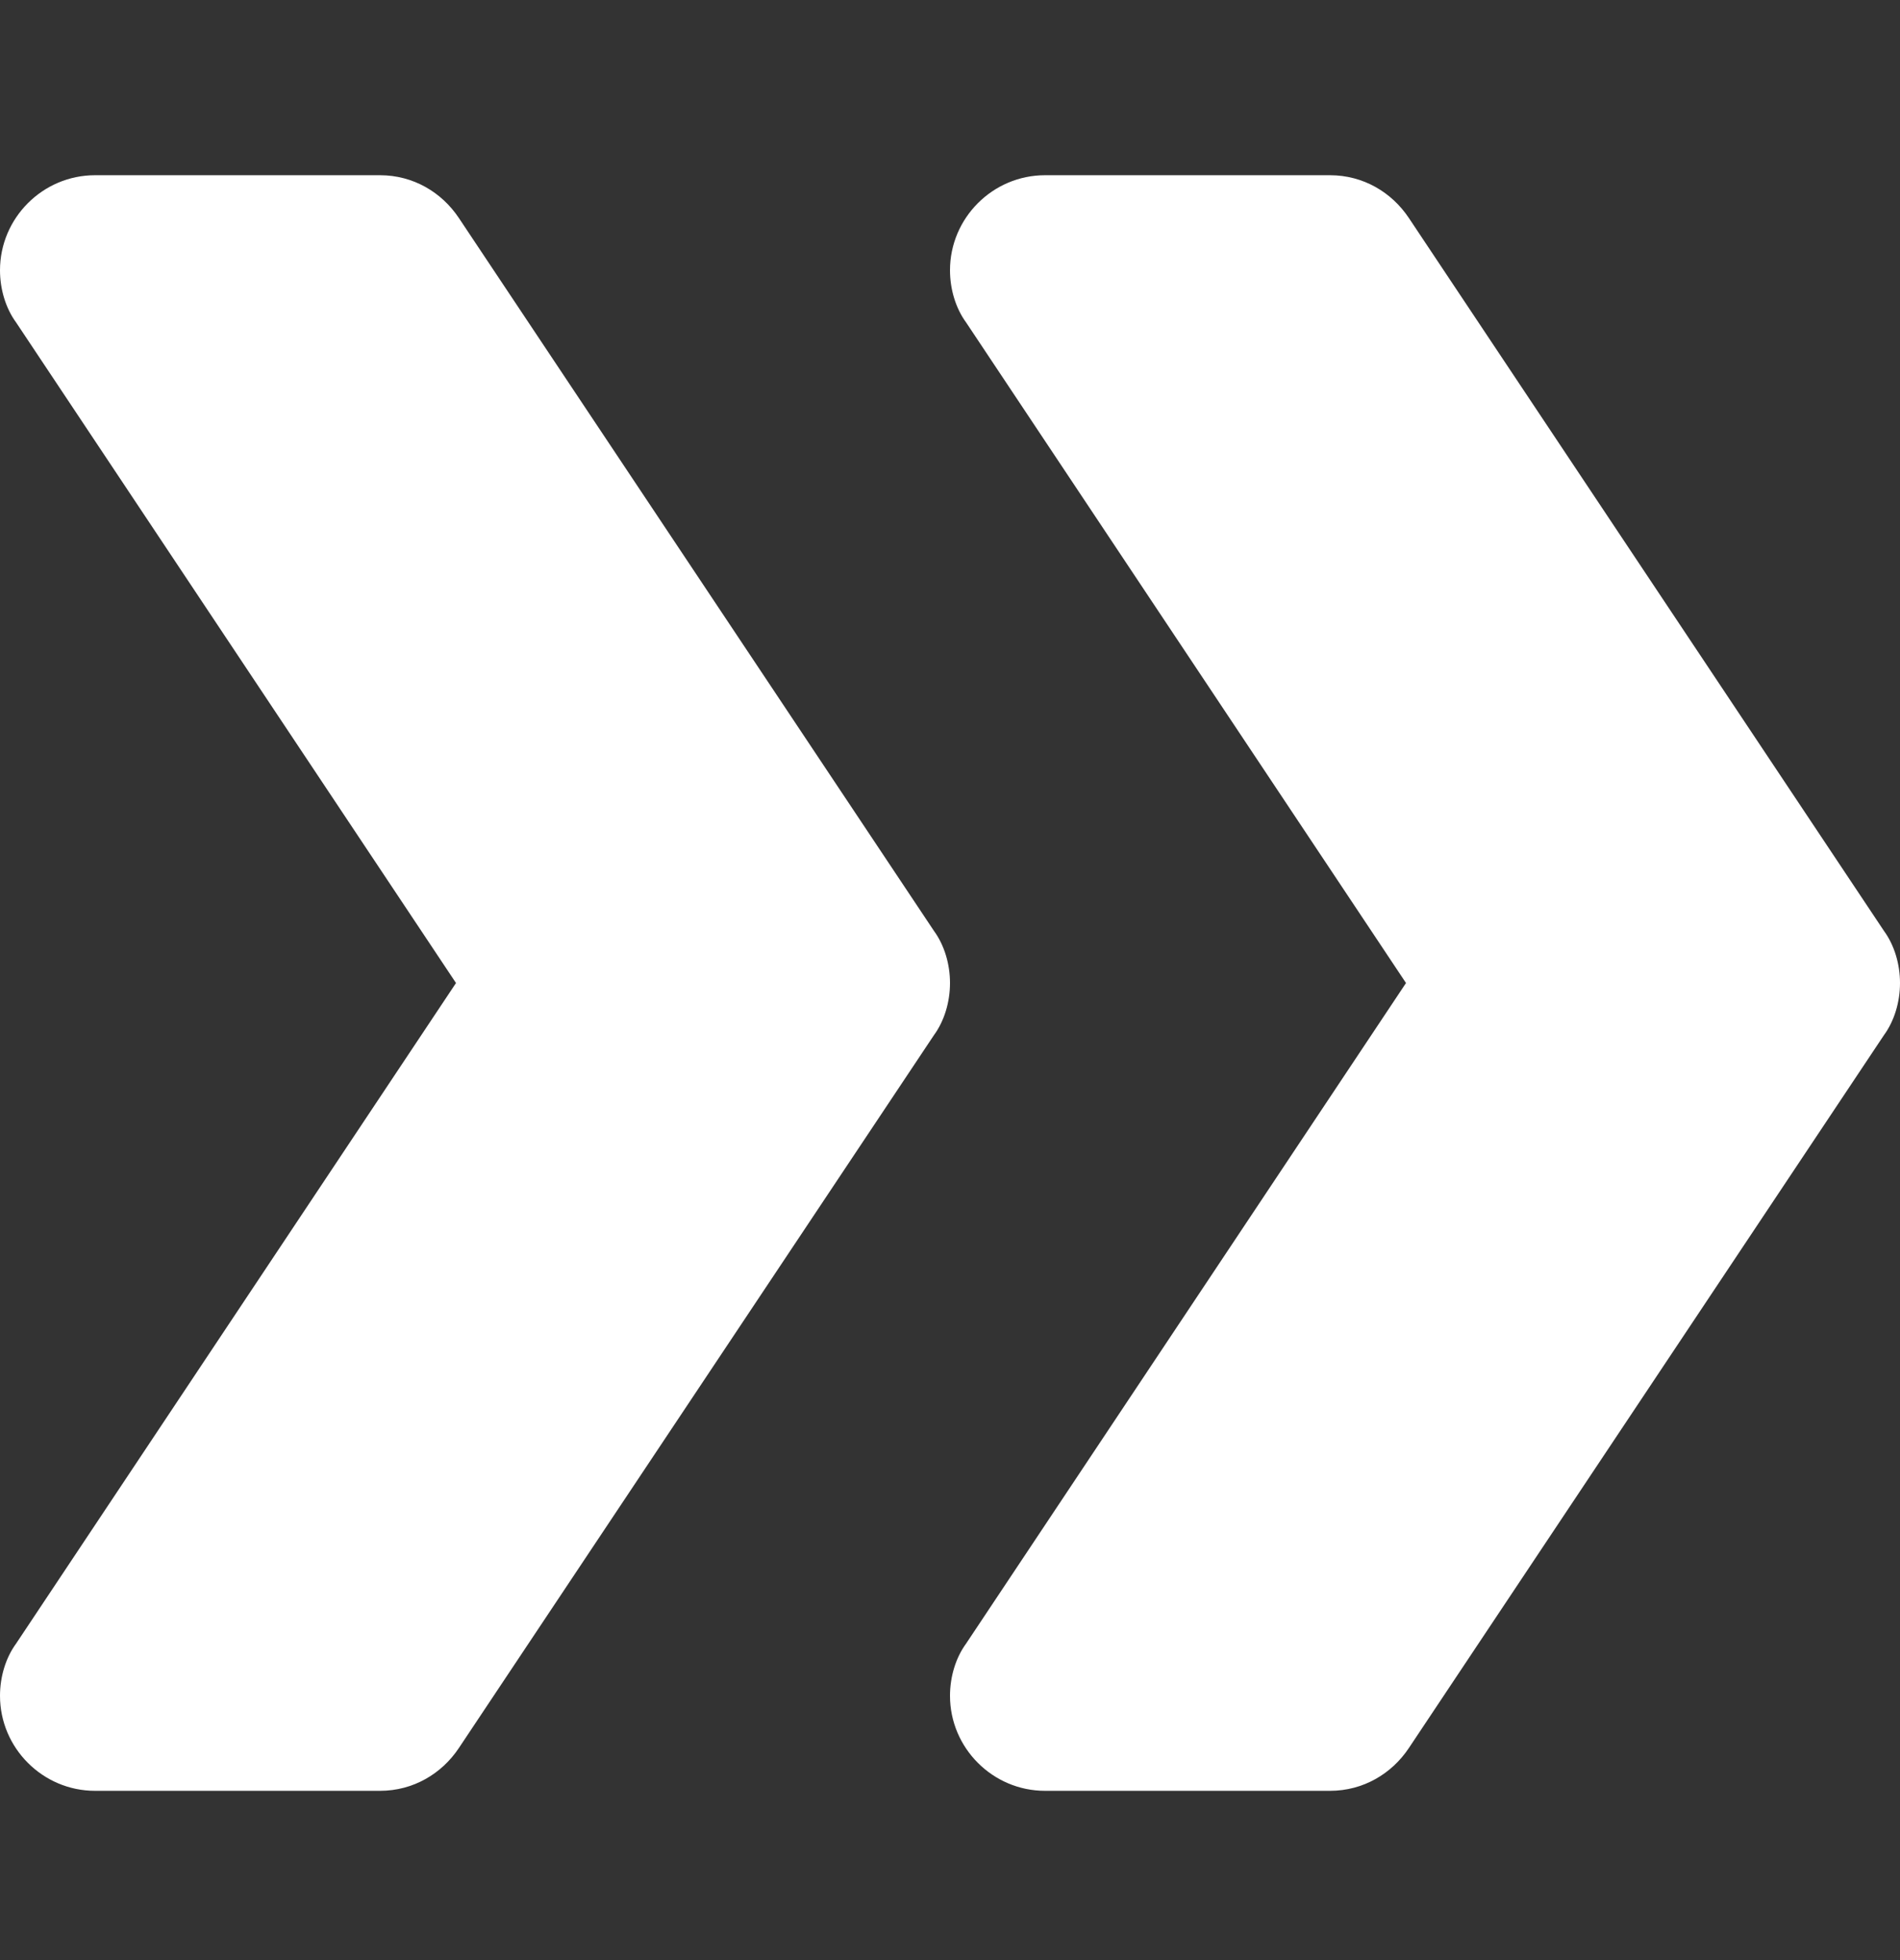<svg width="32" height="33" viewBox="0 0 32 33" fill="none" xmlns="http://www.w3.org/2000/svg">
<rect x="0" y="0" width="32" height="33" fill="#333333" stroke="none"/>
<g clip-path="url(#clip0_171_222)">
<path d="M16 16.55C16 16.87 15.904 17.19 15.728 17.43L7.728 29.43C7.44 29.862 6.96 30.15 6.4 30.15H1.6C0.72 30.15 0 29.43 0 28.55C0 28.23 0.096 27.91 0.272 27.67L7.68 16.55L0.272 5.43C0.096 5.19 0 4.87 0 4.55C0 3.67 0.72 2.95 1.6 2.95H6.4C6.96 2.95 7.44 3.238 7.728 3.67L15.728 15.67C15.904 15.91 16 16.23 16 16.55Z" fill="white"/>
<path d="M32 16.55C32 16.87 31.904 17.19 31.728 17.43L23.728 29.43C23.44 29.862 22.96 30.15 22.4 30.15H17.6C16.72 30.15 16 29.43 16 28.55C16 28.23 16.096 27.91 16.272 27.67L23.68 16.55L16.272 5.43C16.096 5.19 16 4.87 16 4.55C16 3.67 16.72 2.95 17.6 2.95H22.4C22.96 2.95 23.44 3.238 23.728 3.67L31.728 15.67C31.904 15.91 32 16.23 32 16.55Z" fill="white"/>
</g>
<defs>
<clipPath id="clip0_171_222">
<rect width="32" height="32" fill="white" transform="translate(0 0.5)"/>
</clipPath>
</defs>
</svg>
